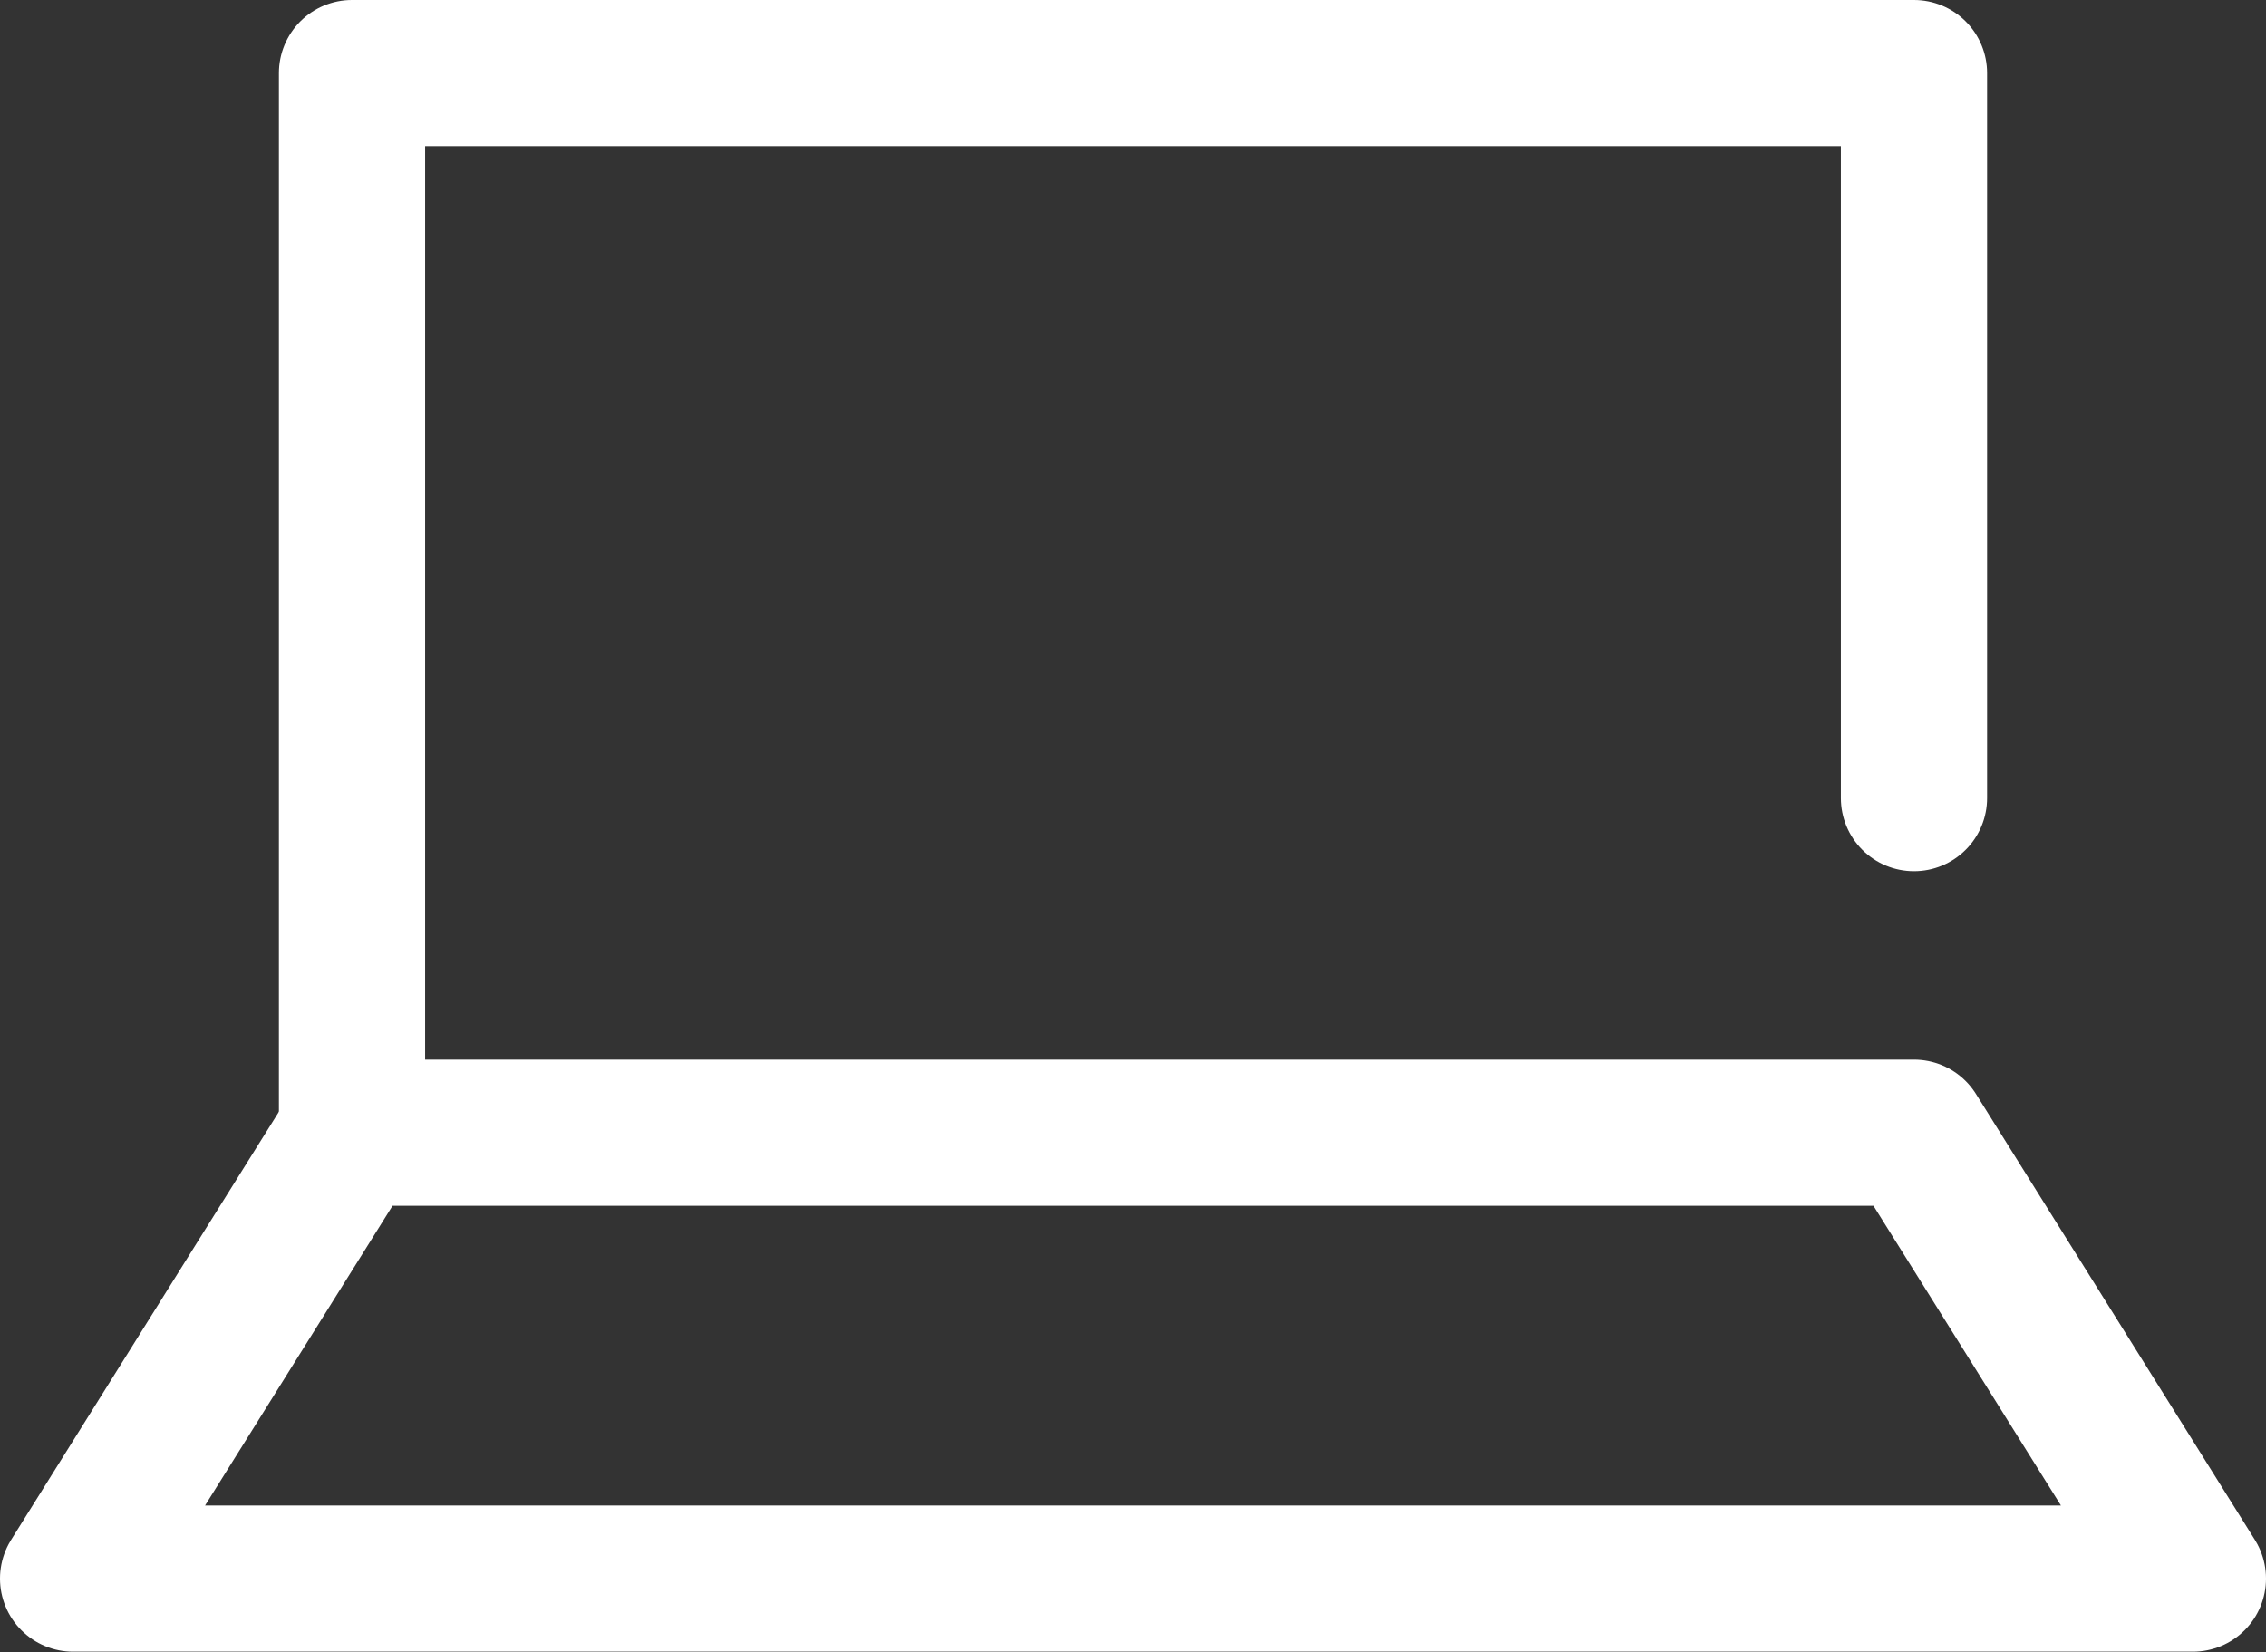 <svg xmlns="http://www.w3.org/2000/svg" width="30.995" height="22.602" viewBox="0 0 30.995 22.602">
  <rect x="0" y="0" width="30.995" height="22.602" fill="#333333" stroke="none"/>
  <g id="header_icon_webex" transform="translate(-4 -8)">
    <path id="パス_84" data-name="パス 84" d="M10,23.5V9H31.365v9.919" transform="translate(-1.185 0)" fill="none" stroke="#fff" stroke-linecap="round" stroke-linejoin="round" stroke-width="2"/>
    <path id="パス_85" data-name="パス 85" d="M30.18,28l3.815,6.1H5L8.815,28Z" transform="translate(0 -4.503)" fill="none" stroke="#fff" stroke-linecap="round" stroke-linejoin="round" stroke-width="2"/>
  </g>
</svg>
